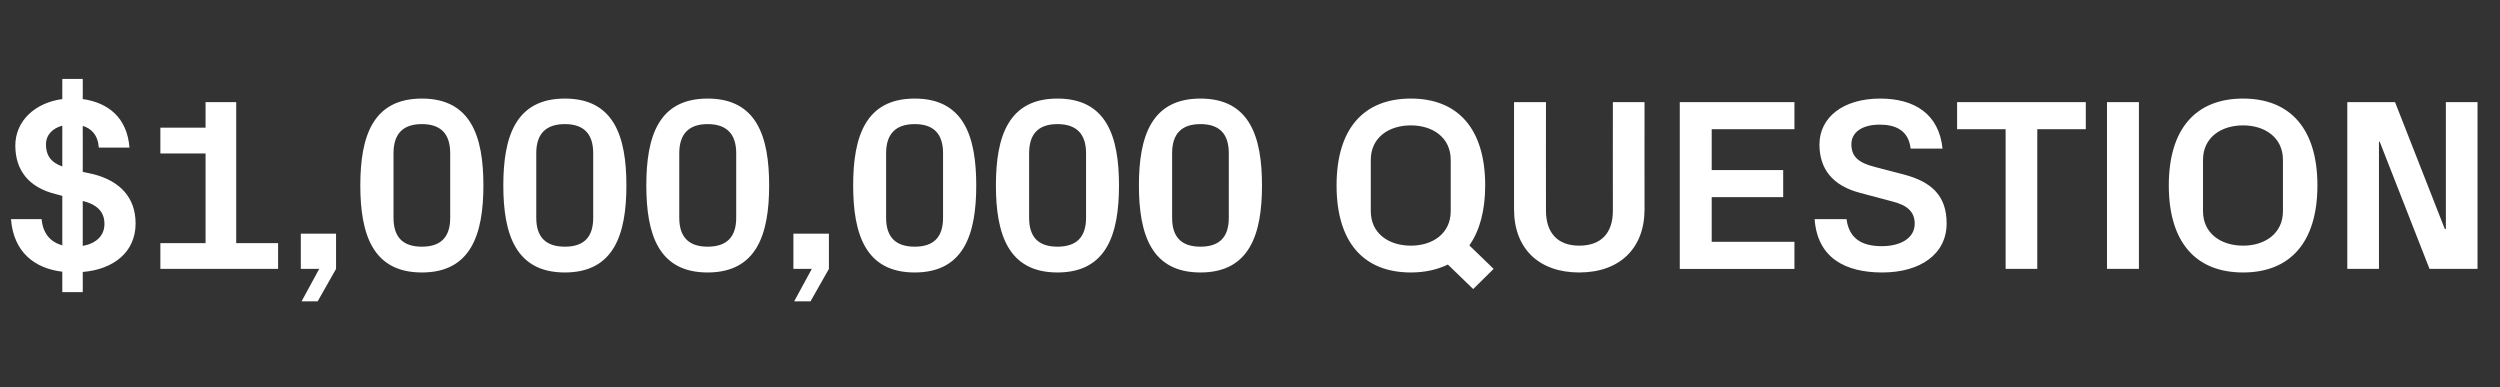 <?xml version="1.0" standalone="no"?><!DOCTYPE svg PUBLIC "-//W3C//DTD SVG 1.1//EN" "http://www.w3.org/Graphics/SVG/1.1/DTD/svg11.dtd"><svg xmlns="http://www.w3.org/2000/svg" version="1.1" width="979px" height="151.7px" viewBox="0 -28 979 151.7" style="top:-28px"><rect x="0" y="-28" width="979" height="151.7" fill="#333333" stroke="none"/><desc>qst-txt-1</desc><defs/><g id="Polygon15860"><path d="m24.4 78.4C13.5 77.1 5.3 70.7 4.3 57.8h12c.5 5.8 3.6 9 8.1 10.3c-.02-.04 0-19.4 0-19.4l-2.6-.7C11.2 45.4 6 38.6 6 29c0-9.7 7.8-16.8 18.4-18.2c-.02.05 0-7.9 0-7.9h8s.05 7.95 0 7.9c10 1.4 17.4 7.3 18.3 19h-12c-.4-5.1-3-7.5-6.3-8.5c.05.01 0 18 0 18c0 0 4.08.92 4.1.9c10.3 2.6 16.6 9 16.6 19.3c0 11.3-8.7 18-20.7 19c.05.03 0 7.9 0 7.9h-8s-.02-7.97 0-8zm8-27.7v17.6c5-.9 8.5-3.8 8.5-8.6c0-4.4-2.4-7.5-8.5-9zm-8-13.5v-16c-3.7 1-6.4 3.5-6.4 7.4c0 4 1.7 6.9 6.4 8.6zm38.4 30h17.7V32.1H62.8V22h17.7v-10h12v55.2h16.4v10.1H62.8V67.2zm55 10.1V63.5h13.8v13.8L124.4 90h-6.3l6.9-12.7h-7.2zm47.4 1.4c-19.2 0-24.1-14.9-24.1-34.1c0-19.2 4.9-34 24.1-34c19.2 0 24.1 14.8 24.1 34c0 19.2-4.9 34.1-24.1 34.1zm11.1-21.4V32c0-7.5-3.6-11.4-11.1-11.4c-7.5 0-11.1 3.9-11.1 11.4v25.3c0 7.5 3.6 11.3 11.1 11.3c7.5 0 11.1-3.8 11.1-11.3zm44.9 21.4c-19.2 0-24.1-14.9-24.1-34.1c0-19.2 4.9-34 24.1-34c19.2 0 24.1 14.8 24.1 34c0 19.2-4.9 34.1-24.1 34.1zm11.1-21.4V32c0-7.5-3.6-11.4-11.1-11.4c-7.5 0-11.2 3.9-11.2 11.4v25.3c0 7.5 3.7 11.3 11.2 11.3c7.5 0 11.1-3.8 11.1-11.3zm44.8 21.4c-19.2 0-24-14.9-24-34.1c0-19.2 4.8-34 24-34c19.2 0 24.1 14.8 24.1 34c0 19.2-4.9 34.1-24.1 34.1zm11.2-21.4V32c0-7.5-3.7-11.4-11.2-11.4c-7.4 0-11.1 3.9-11.1 11.4v25.3c0 7.5 3.7 11.3 11.1 11.3c7.5 0 11.2-3.8 11.2-11.3zm22.4 20V63.5h13.9v13.8L317.4 90H311l6.9-12.7h-7.2zm47.5 1.4c-19.2 0-24.1-14.9-24.1-34.1c0-19.2 4.9-34 24.1-34c19.2 0 24.1 14.8 24.1 34c0 19.2-4.9 34.1-24.1 34.1zm11.1-21.4V32c0-7.5-3.6-11.4-11.1-11.4c-7.5 0-11.2 3.9-11.2 11.4v25.3c0 7.5 3.7 11.3 11.2 11.3c7.5 0 11.1-3.8 11.1-11.3zm44.8 21.4c-19.2 0-24.1-14.9-24.1-34.1c0-19.2 4.9-34 24.1-34c19.2 0 24.1 14.8 24.1 34c0 19.2-4.9 34.1-24.1 34.1zm11.2-21.4V32c0-7.5-3.7-11.4-11.2-11.4c-7.5 0-11.1 3.9-11.1 11.4v25.3c0 7.5 3.6 11.3 11.1 11.3c7.5 0 11.2-3.8 11.2-11.3zm44.8 21.4c-19.2 0-24.1-14.9-24.1-34.1c0-19.2 4.9-34 24.1-34c19.2 0 24.1 14.8 24.1 34c0 19.2-4.9 34.1-24.1 34.1zm11.1-21.4V32c0-7.5-3.6-11.4-11.1-11.4c-7.5 0-11.1 3.9-11.1 11.4v25.3c0 7.5 3.6 11.3 11.1 11.3c7.5 0 11.1-3.8 11.1-11.3zm86.9-2.6V34.6c0-8.7-7-13.5-15.6-13.5c-8.7 0-15.7 4.8-15.7 13.5v20.1c0 8.7 7 13.5 15.7 13.5c8.6 0 15.6-4.8 15.6-13.5zm16.8 22.6l-8 7.9l-9.9-9.6c-4.2 2-9 3.1-14.5 3.1c-18.5 0-29.1-11.8-29.1-34.1c0-22.2 10.6-34 29.1-34c18.4 0 29.1 11.8 29.1 34c0 10-2.2 17.8-6.2 23.5c.01-.04 9.5 9.2 9.5 9.2zM631.6 12H644s-.04 42.05 0 42c0 15.2-9.7 24.7-25.6 24.7c-15.8 0-25.5-9.4-25.5-24.7c-.02.05 0-42 0-42h12.5s-.04 42.53 0 42.5c0 8.5 4.4 13.7 13 13.7c8.8 0 13.2-5.1 13.2-13.7c-.03.03 0-42.5 0-42.5zm26.2 0h44.9v10.6h-32.4v16h28v10.6h-28v17.5h32.4v10.6h-44.9V12zM725 28.5c0 5 3 7.3 9.3 8.9l11.1 2.9c11.2 2.9 16.9 8.5 16.9 19.2c0 12-10.3 19.2-25.2 19.2c-14.5 0-25.4-5.7-26.5-20.9h12.5c1 7.7 6.1 10.6 13.8 10.6c7.3 0 12.9-3.1 12.9-8.8c0-4.6-2.8-7.2-8.7-8.7l-12.8-3.4c-10.6-2.8-15.8-9.3-15.8-18.9c0-10.6 9.2-18 23.8-18c13.4 0 23 6 24.4 19.6h-12.5c-.8-7.3-6.1-9.4-12.1-9.4c-6.9 0-11.1 3-11.1 7.7zM766.4 12h50.4v10.6h-19v54.7h-12.4V22.6h-19V12zm58.7 0h12.5v65.3h-12.5V12zm53.3 66.7c-18.5 0-29.1-11.8-29.1-34.1c0-22.2 10.6-34 29.1-34c18.4 0 29.1 11.8 29.1 34c0 22.3-10.7 34.1-29.1 34.1zm15.6-24V34.6c0-8.7-7-13.5-15.6-13.5c-8.7 0-15.7 4.8-15.7 13.5v20.1c0 8.7 7 13.5 15.7 13.5c8.6 0 15.6-4.8 15.6-13.5zm63.8 7V12h12.4v65.3h-18.8l-19.5-49.8h-.3v49.8h-12.4V12h18.7l19.5 49.7h.4z" stroke="none" fill="#fff"/></g></svg>